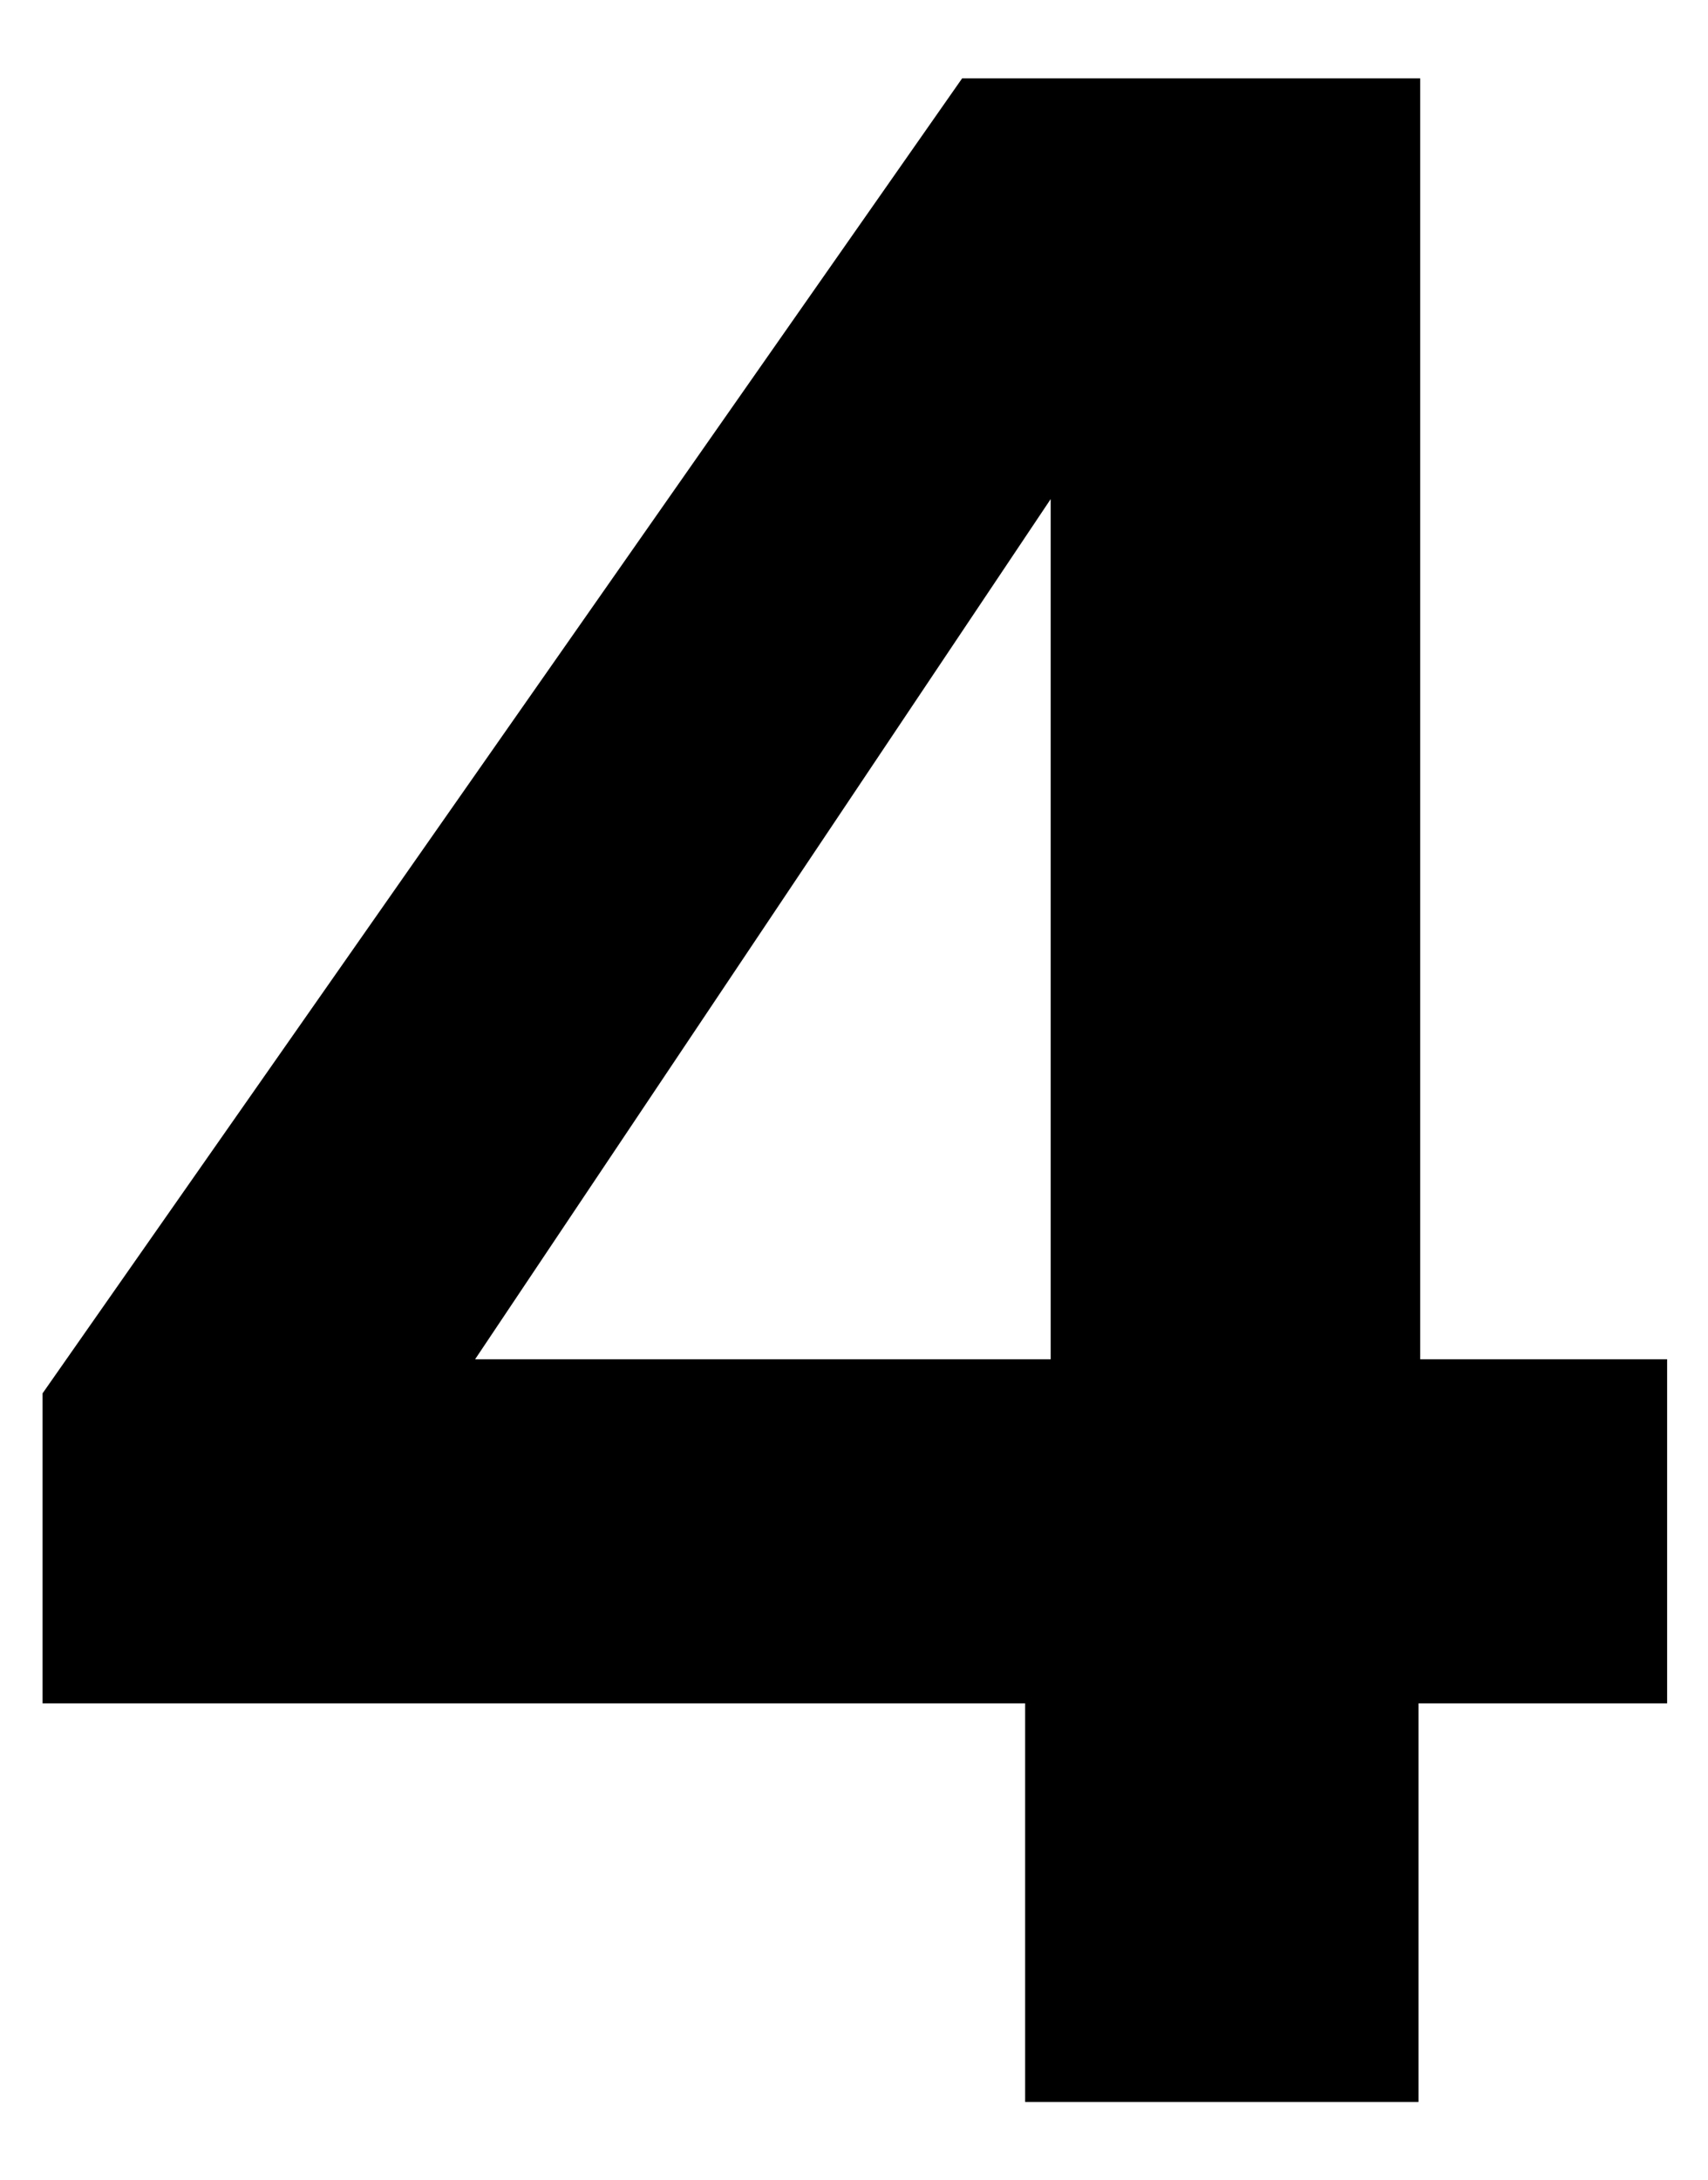 <?xml version="1.0" encoding="utf-8"?>
<!-- Generator: Adobe Illustrator 28.1.0, SVG Export Plug-In . SVG Version: 6.00 Build 0)  -->
<svg version="1.1" id="Layer_1" xmlns="http://www.w3.org/2000/svg" xmlns:xlink="http://www.w3.org/1999/xlink" x="0px" y="0px"
	 viewBox="0 0 100.3 128" style="enable-background:new 0 0 100.3 128;" xml:space="preserve">
<style type="text/css">
	.st0{enable-background:new    ;}
</style>
<g class="st0">
	<path d="M2.5,100V81.8l54-77.2h26.9v75.2h14.5V100H83.3v23.4H60.2V100H2.5z M61.7,29.3L27.9,79.8h33.8V29.3z"/>
</g>
</svg>
